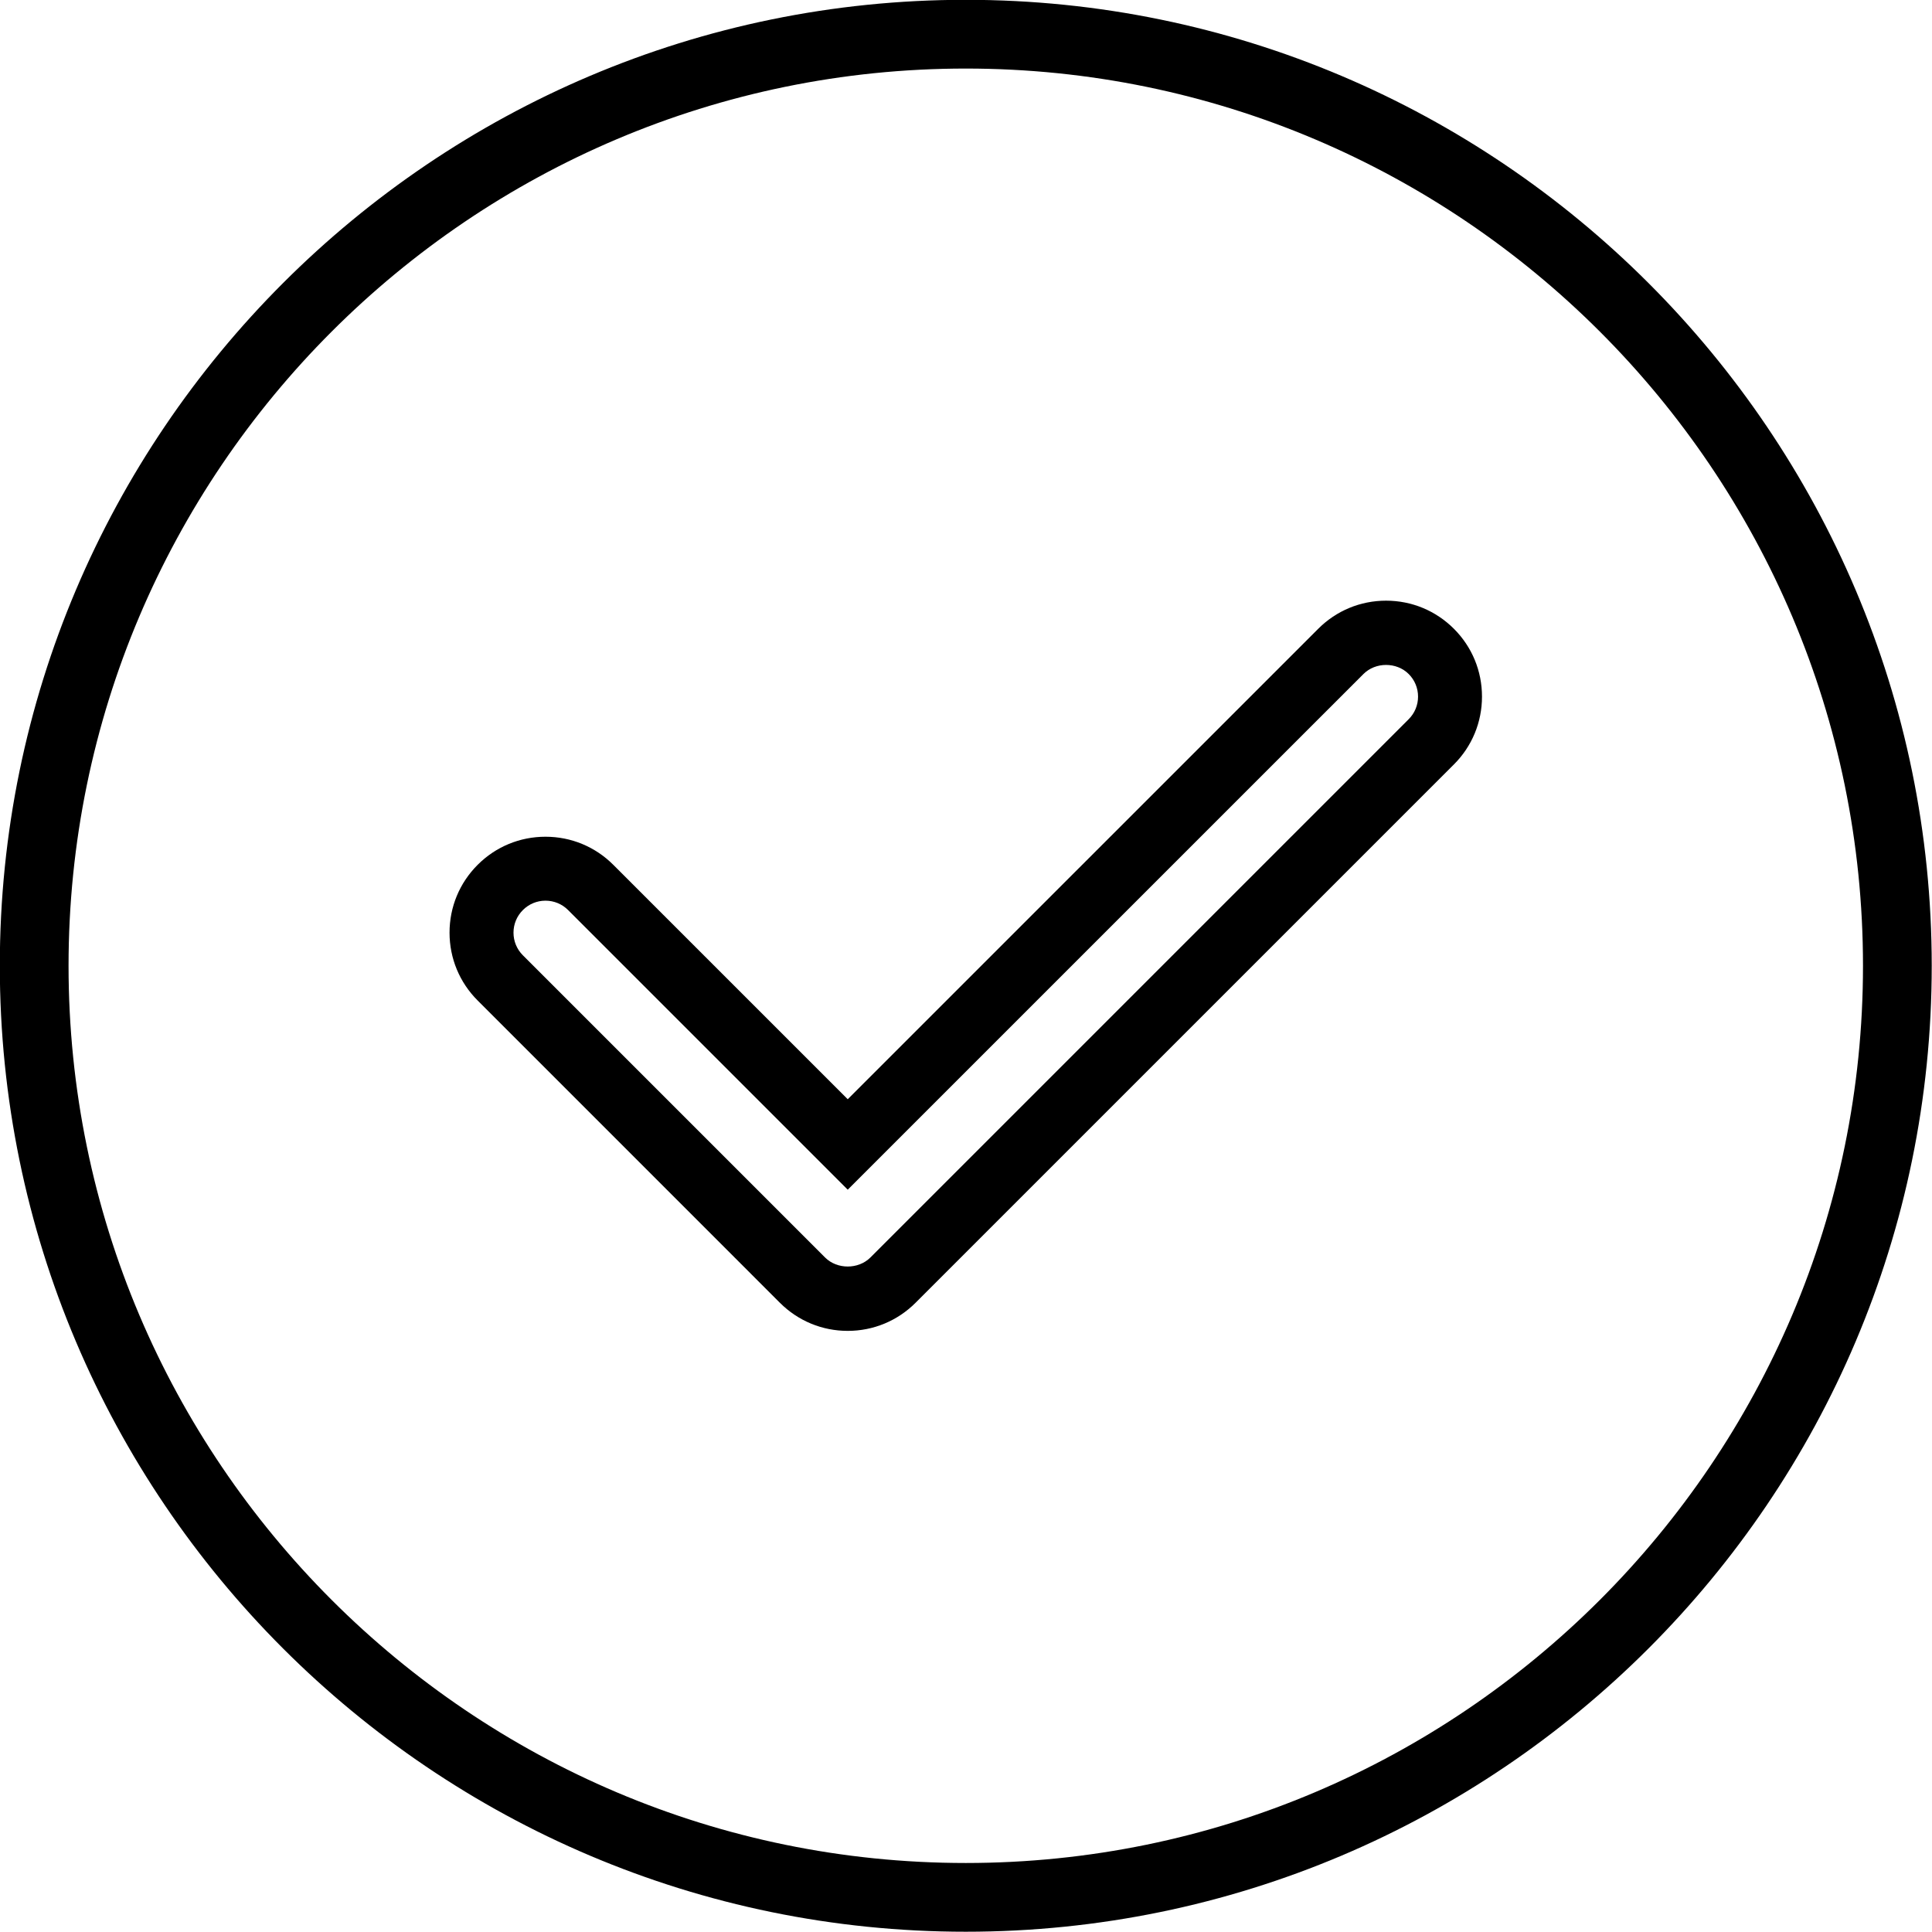<?xml version="1.0" encoding="UTF-8" standalone="no"?><svg xmlns="http://www.w3.org/2000/svg" xmlns:xlink="http://www.w3.org/1999/xlink" fill="#000000" height="505.6" preserveAspectRatio="xMidYMid meet" version="1" viewBox="44.9 44.9 505.6 505.6" width="505.6" zoomAndPan="magnify"><g id="change1_1"><path d="M 297.641 62.84 C 168.168 62.84 62.84 168.168 62.84 297.641 C 62.84 427.109 168.168 532.441 297.641 532.441 C 427.113 532.441 532.441 427.109 532.441 297.641 C 532.441 168.168 427.113 62.84 297.641 62.84 Z M 297.641 550.43 C 158.25 550.43 44.852 437.027 44.852 297.641 C 44.852 158.25 158.25 44.852 297.641 44.852 C 437.031 44.852 550.43 158.25 550.43 297.641 C 550.43 437.027 437.031 550.43 297.641 550.43" fill="#000000"/><path d="M 187.652 280.605 C 185.418 280.605 183.316 281.48 181.738 283.059 C 180.152 284.641 179.281 286.742 179.281 288.977 C 179.281 291.211 180.152 293.312 181.734 294.895 L 260.832 373.996 C 263.973 377.129 269.523 377.129 272.668 373.996 L 413.547 233.117 C 415.129 231.539 416 229.434 416 227.199 C 416 224.969 415.129 222.863 413.551 221.289 C 410.379 218.117 404.875 218.125 401.715 221.285 L 266.75 356.238 L 193.57 283.059 C 191.988 281.48 189.887 280.605 187.652 280.605 Z M 266.75 393.188 C 260.051 393.188 253.746 390.574 249 385.836 L 169.898 306.727 C 165.152 301.98 162.543 295.68 162.543 288.973 C 162.543 282.266 165.156 275.961 169.902 271.219 C 174.641 266.48 180.945 263.871 187.652 263.871 C 194.359 263.871 200.664 266.48 205.406 271.227 L 266.75 332.57 L 389.879 209.449 C 394.617 204.711 400.918 202.094 407.629 202.094 C 414.34 202.094 420.645 204.711 425.383 209.449 C 430.125 214.184 432.734 220.492 432.734 227.199 C 432.734 233.906 430.125 240.219 425.379 244.957 L 284.504 385.832 C 279.758 390.574 273.453 393.188 266.75 393.188" fill="#000000"/></g></svg>